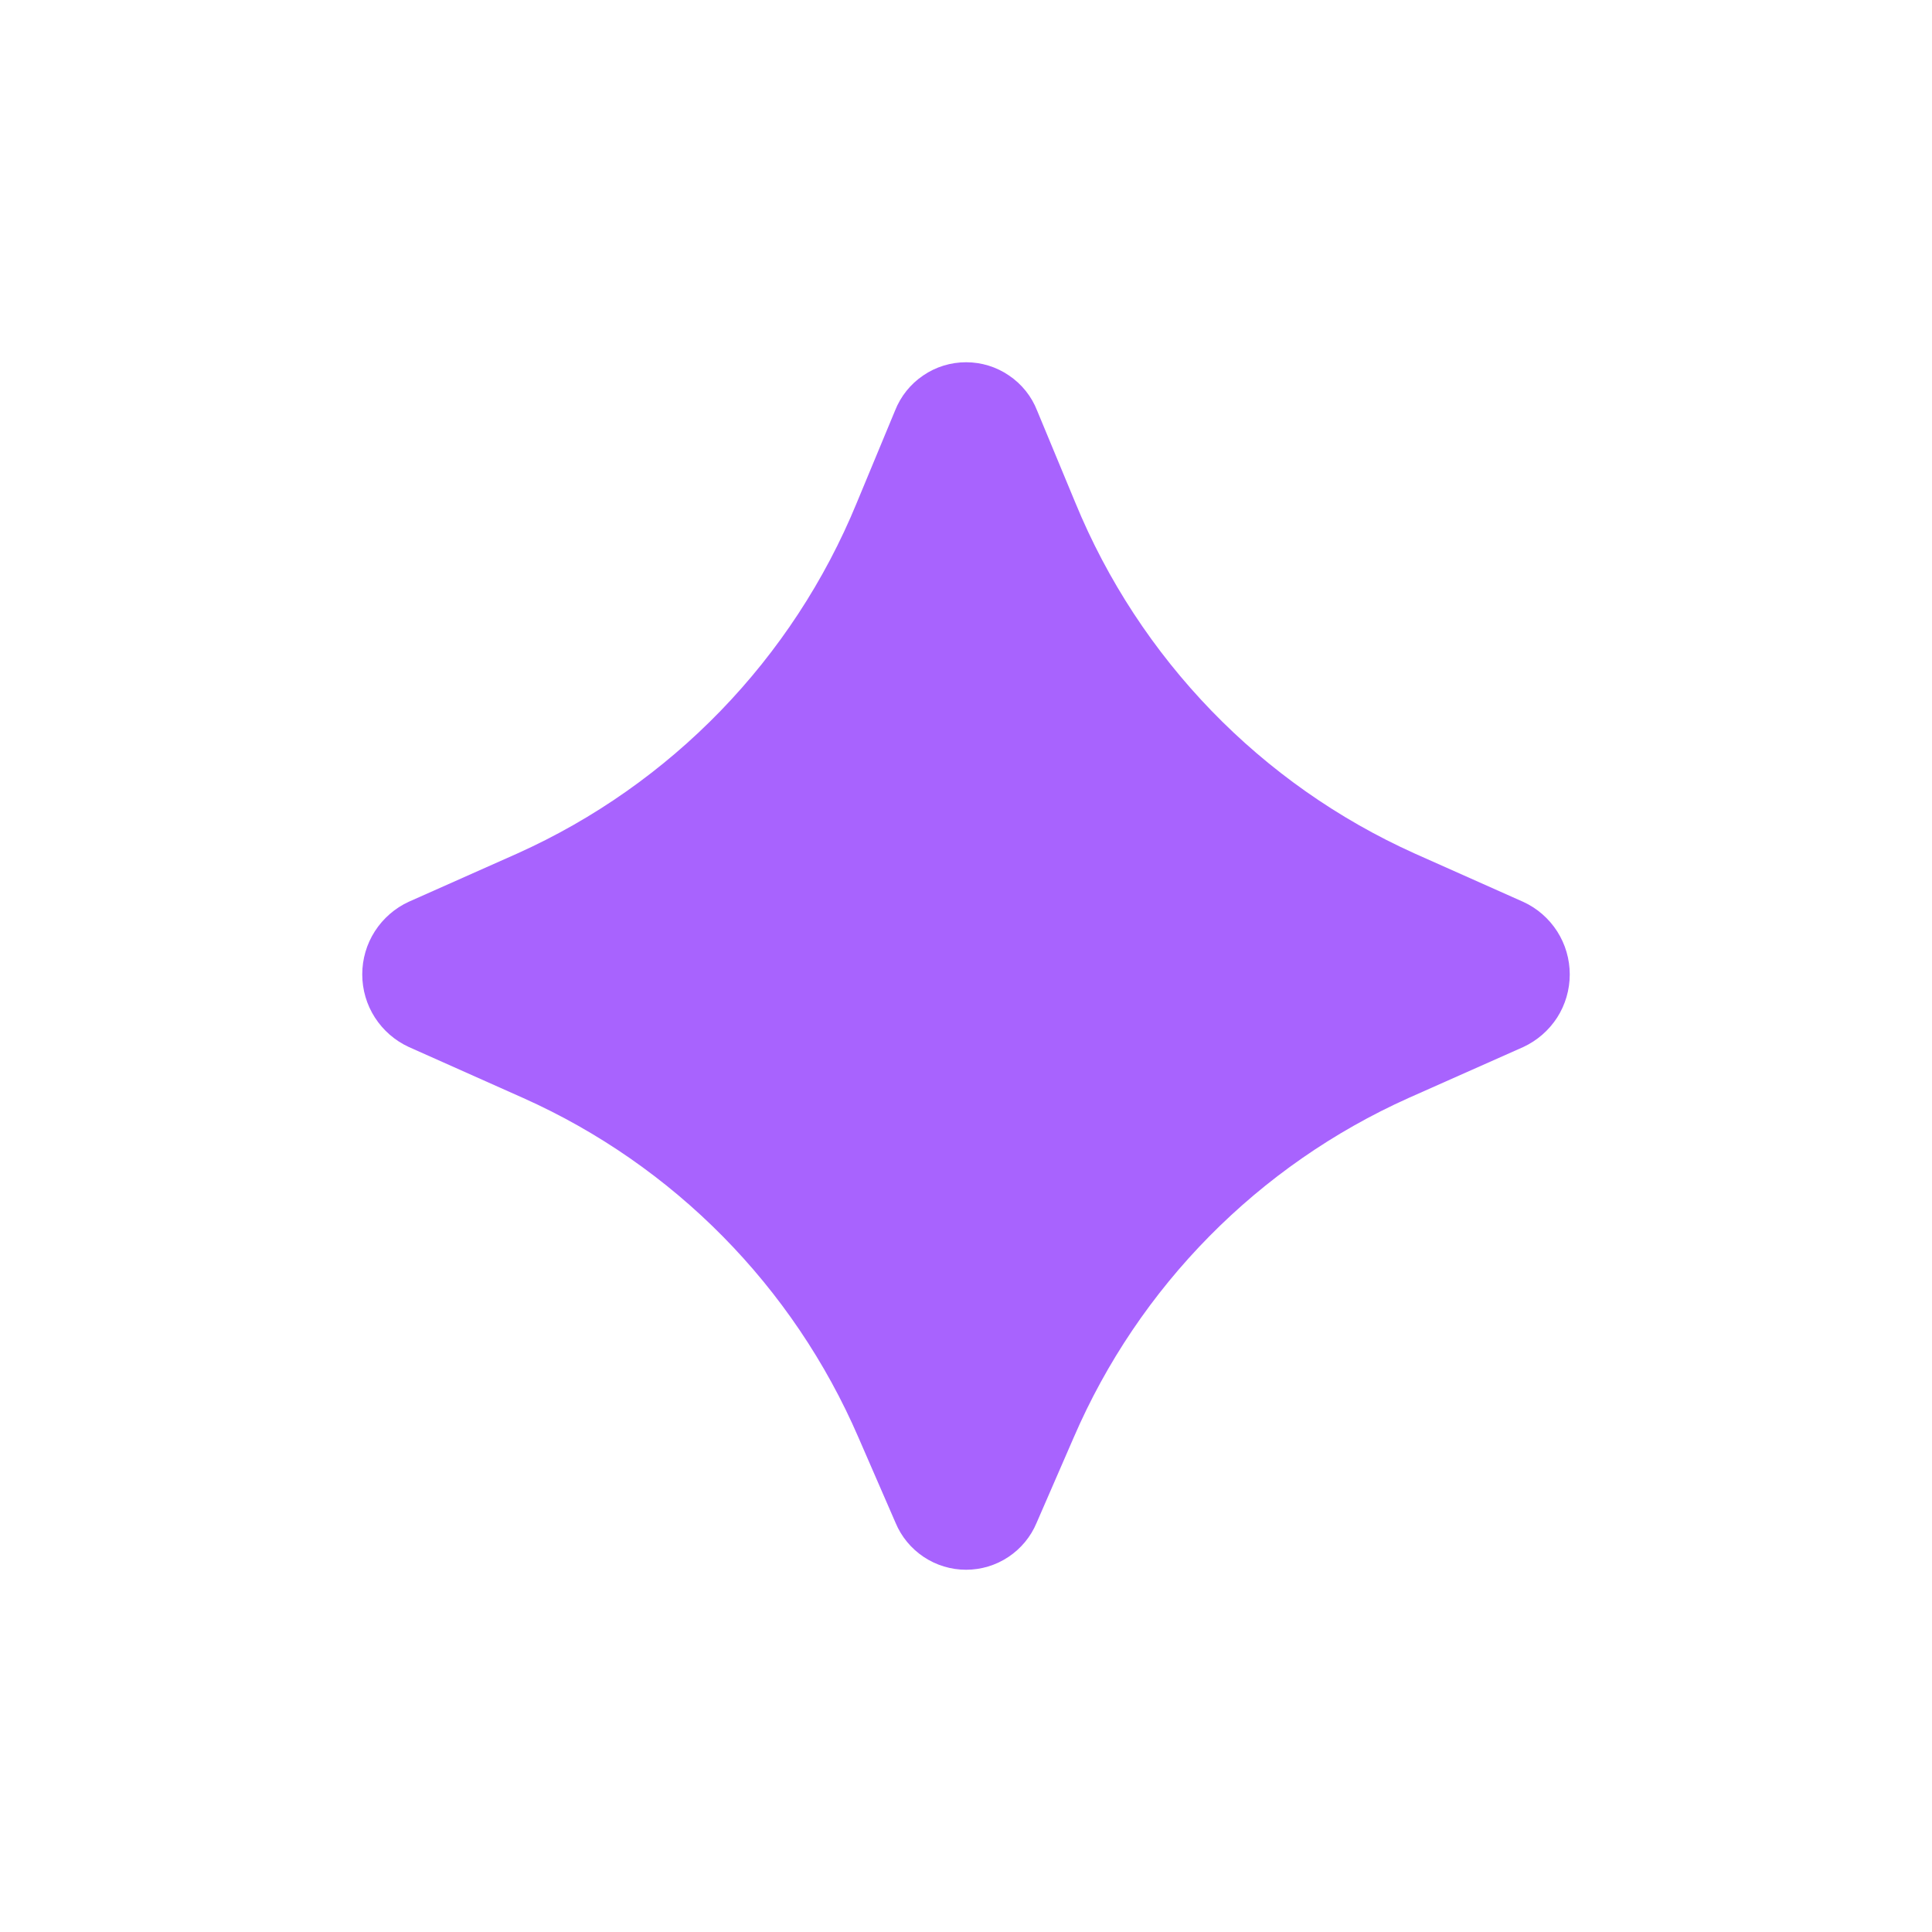 <svg width="24" height="24" viewBox="0 0 24 24" fill="none" xmlns="http://www.w3.org/2000/svg">
<path d="M13.338 17.857L12.877 18.917C12.805 19.09 12.683 19.237 12.527 19.341C12.371 19.445 12.188 19.5 12.001 19.5C11.814 19.5 11.631 19.445 11.475 19.341C11.319 19.237 11.197 19.09 11.125 18.917L10.664 17.857C9.853 15.981 8.368 14.476 6.502 13.641L5.078 13.006C4.906 12.927 4.76 12.8 4.657 12.64C4.554 12.48 4.5 12.294 4.5 12.104C4.5 11.914 4.554 11.728 4.657 11.568C4.76 11.408 4.906 11.281 5.078 11.202L6.423 10.604C8.336 9.745 9.847 8.185 10.643 6.246L11.118 5.102C11.188 4.924 11.309 4.772 11.467 4.665C11.624 4.557 11.81 4.5 12.001 4.5C12.192 4.5 12.378 4.557 12.535 4.665C12.693 4.772 12.815 4.924 12.884 5.102L13.358 6.244C14.155 8.184 15.664 9.744 17.577 10.604L18.924 11.204C19.096 11.283 19.241 11.41 19.344 11.57C19.446 11.73 19.5 11.915 19.5 12.105C19.5 12.294 19.446 12.48 19.344 12.64C19.241 12.799 19.096 12.926 18.924 13.006L17.499 13.639C15.633 14.476 14.148 15.98 13.338 17.857Z" fill="#A863FE"/>
</svg>

